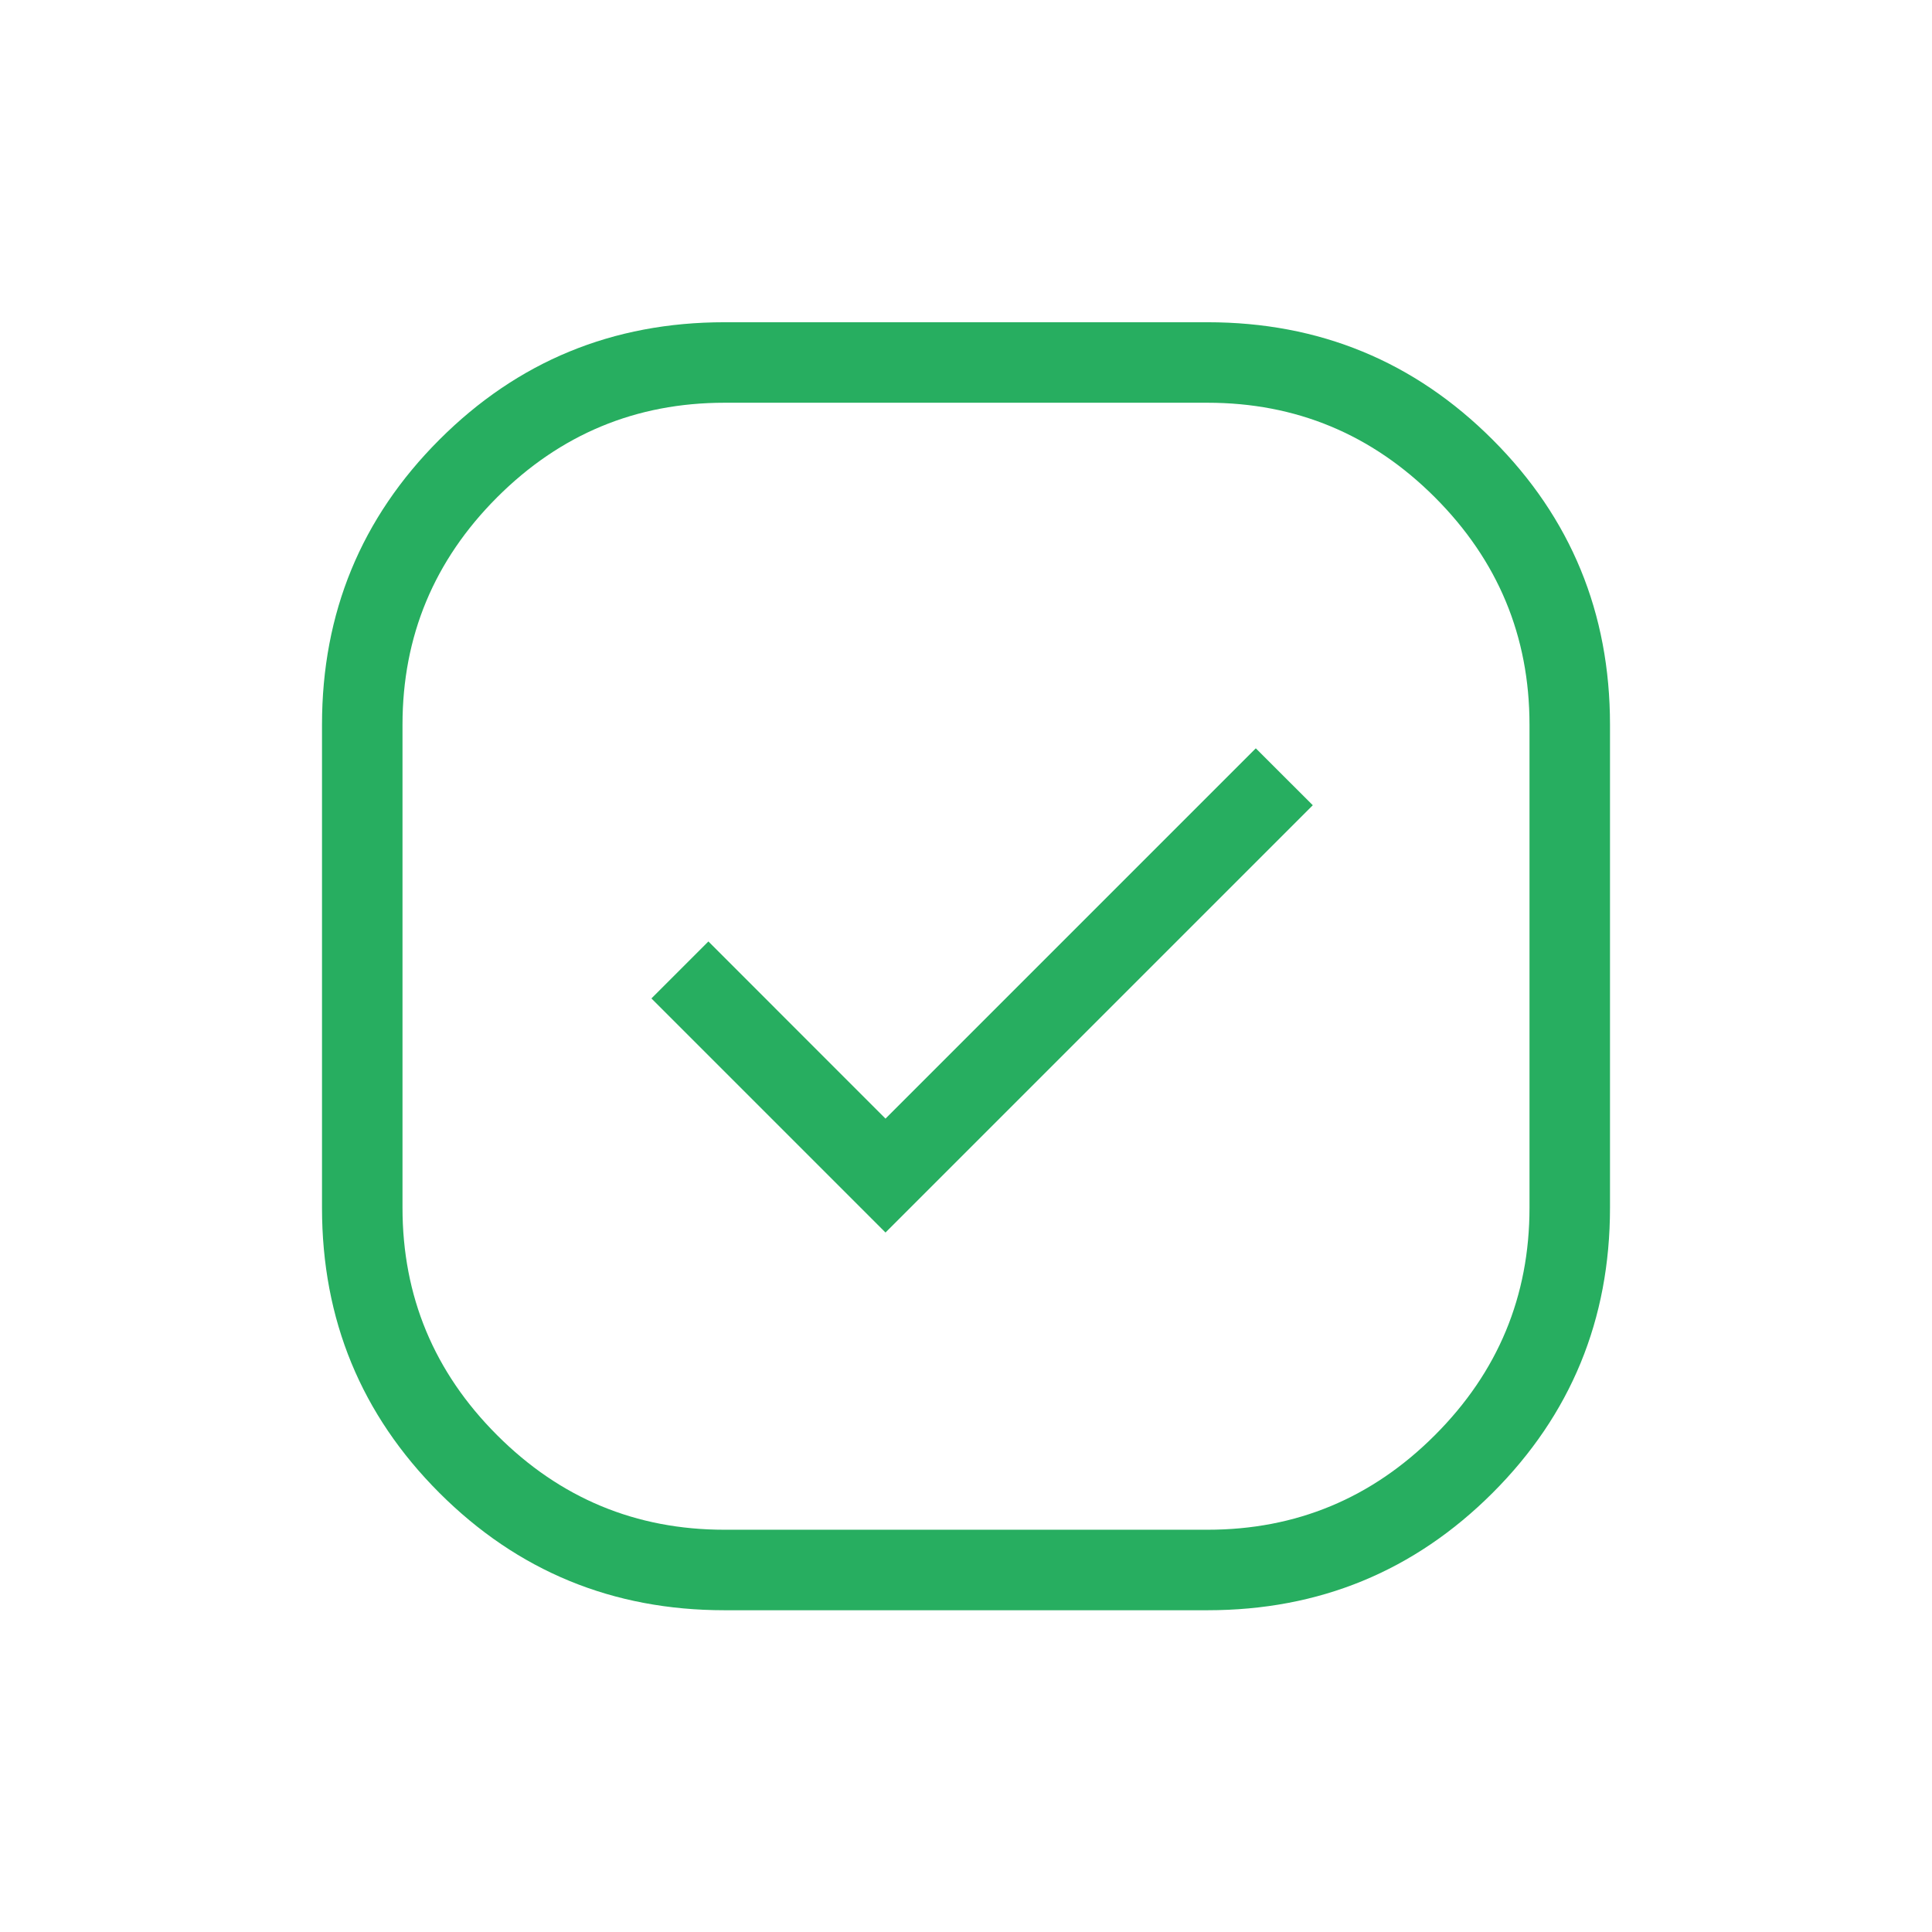 <svg width="24" height="24" viewBox="0 0 24 24" fill="none" xmlns="http://www.w3.org/2000/svg">
<g id="priority">
<mask id="mask0_8015_4063" style="mask-type:alpha" maskUnits="userSpaceOnUse" x="0" y="0" width="24" height="25">
<rect id="Bounding box" y="0.003" width="24" height="24" fill="#D9D9D9"/>
</mask>
<g mask="url(#mask0_8015_4063)">
<path id="priority_2" d="M9 20.003C7.611 20.003 6.431 19.517 5.458 18.545C4.486 17.573 4 16.392 4 15.003V9.003C4 7.614 4.486 6.434 5.458 5.462C6.431 4.489 7.611 4.003 9 4.003H15C16.389 4.003 17.569 4.489 18.542 5.462C19.514 6.434 20 7.614 20 9.003V15.003C20 16.392 19.514 17.573 18.542 18.545C17.569 19.517 16.389 20.003 15 20.003H9ZM11 15.311L16.308 10.003L15.6 9.296L11 13.896L8.8 11.695L8.092 12.403L11 15.311ZM9 19.003H15C16.1 19.003 17.042 18.612 17.825 17.828C18.608 17.045 19 16.103 19 15.003V9.003C19 7.903 18.608 6.962 17.825 6.178C17.042 5.395 16.1 5.003 15 5.003H9C7.9 5.003 6.958 5.395 6.175 6.178C5.392 6.962 5 7.903 5 9.003V15.003C5 16.103 5.392 17.045 6.175 17.828C6.958 18.612 7.9 19.003 9 19.003Z" fill="#27AE60"/>
</g>
</g>
</svg>

